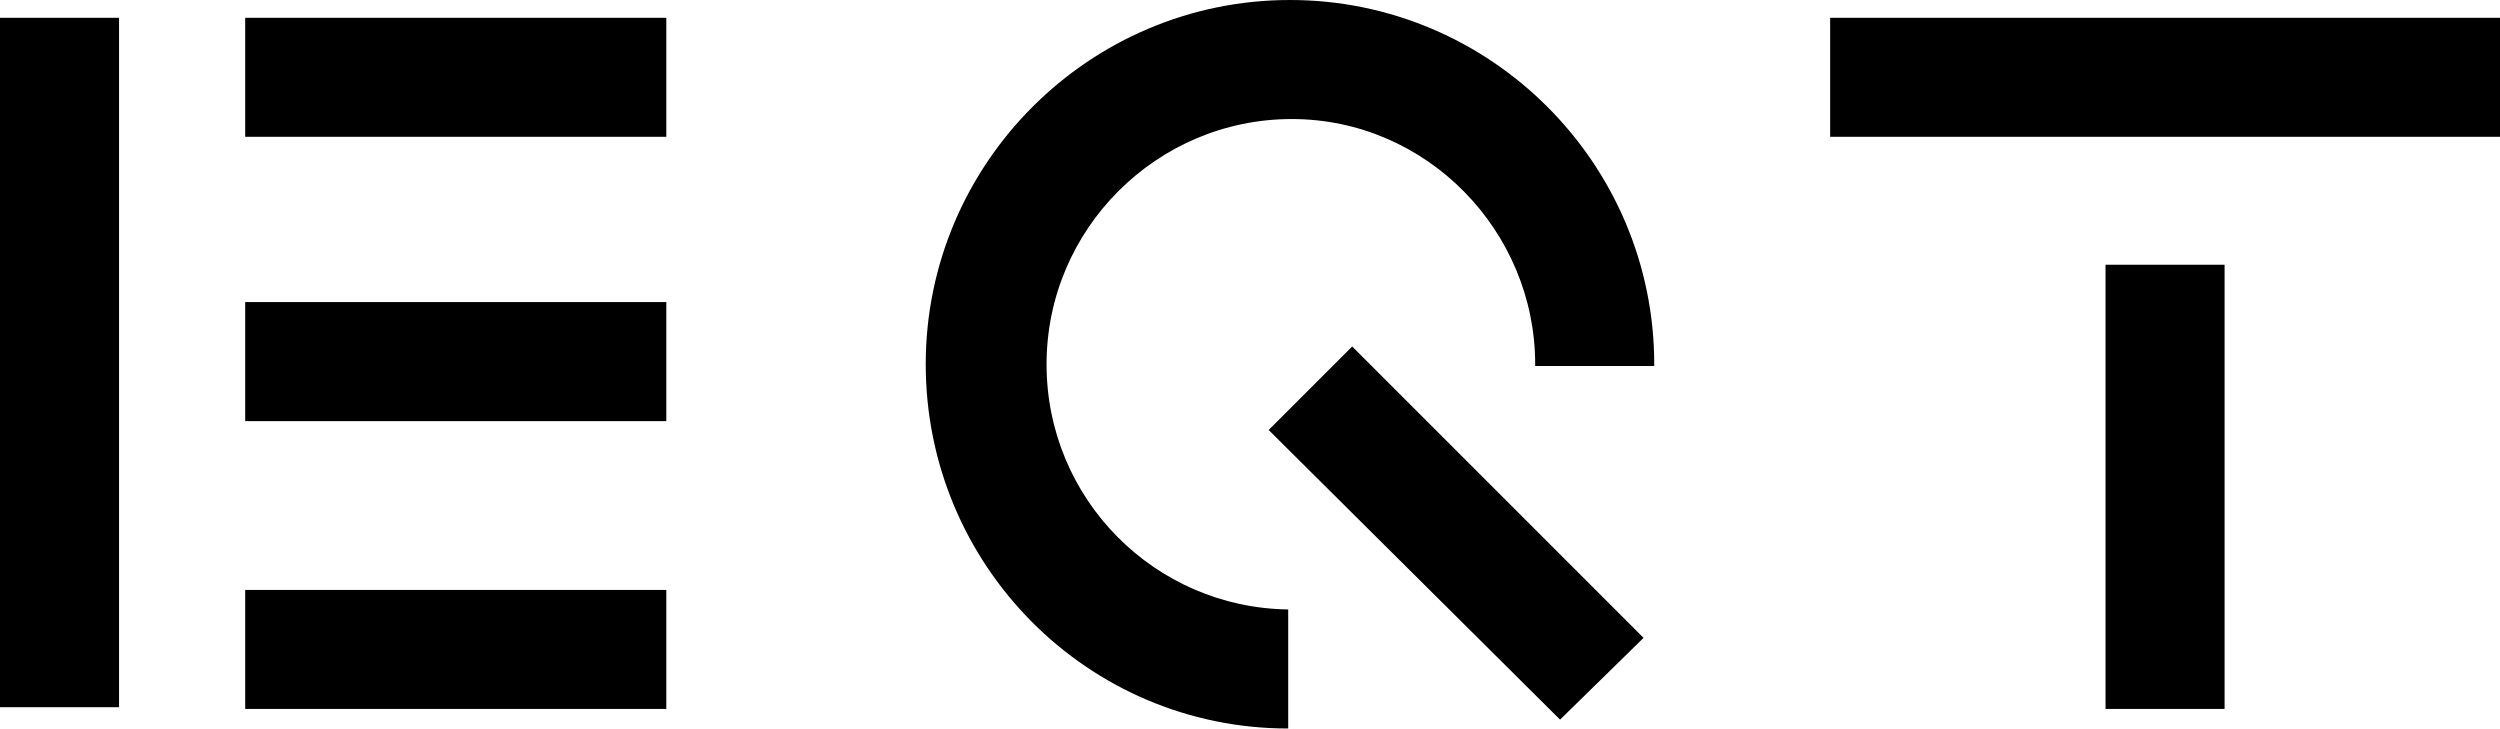 <svg version="1.1" id="Layer_1" xmlns:x="ns_extend;" xmlns:i="ns_ai;" xmlns:graph="ns_graphs;" xmlns="http://www.w3.org/2000/svg" xmlns:xlink="http://www.w3.org/1999/xlink" x="0px" y="0px" viewBox="0 0 140.7 41" style="enable-background:new 0 0 140.7 41;" xml:space="preserve">
 <g>
  <path d="M87.8,40.5L71.4,24.2l4.7-4.7l16.4,16.4L87.8,40.5z M118.5,14.9h6.7v25h-6.7V14.9z M0,1h6.7v38.8H0V1z M13.8,33.2h23.7v6.7
		H13.8L13.8,33.2z M13.8,17h23.7v6.7H13.8L13.8,17z M13.8,1h23.7v6.7H13.8L13.8,1z M103,1h37.7v6.7H103V1z M58.9,20.5
		c0-7.6,6.2-13.8,13.8-13.8s13.7,6.3,13.7,13.8c0,0,0,0,0,0.1h6.7c0,0,0,0,0-0.1C93.1,9.2,83.9,0,72.6,0S52.1,9.2,52.1,20.5
		S61.2,41,72.5,41v-6.7C65,34.2,58.9,28.1,58.9,20.5z">
  </path>
 </g>
</svg>